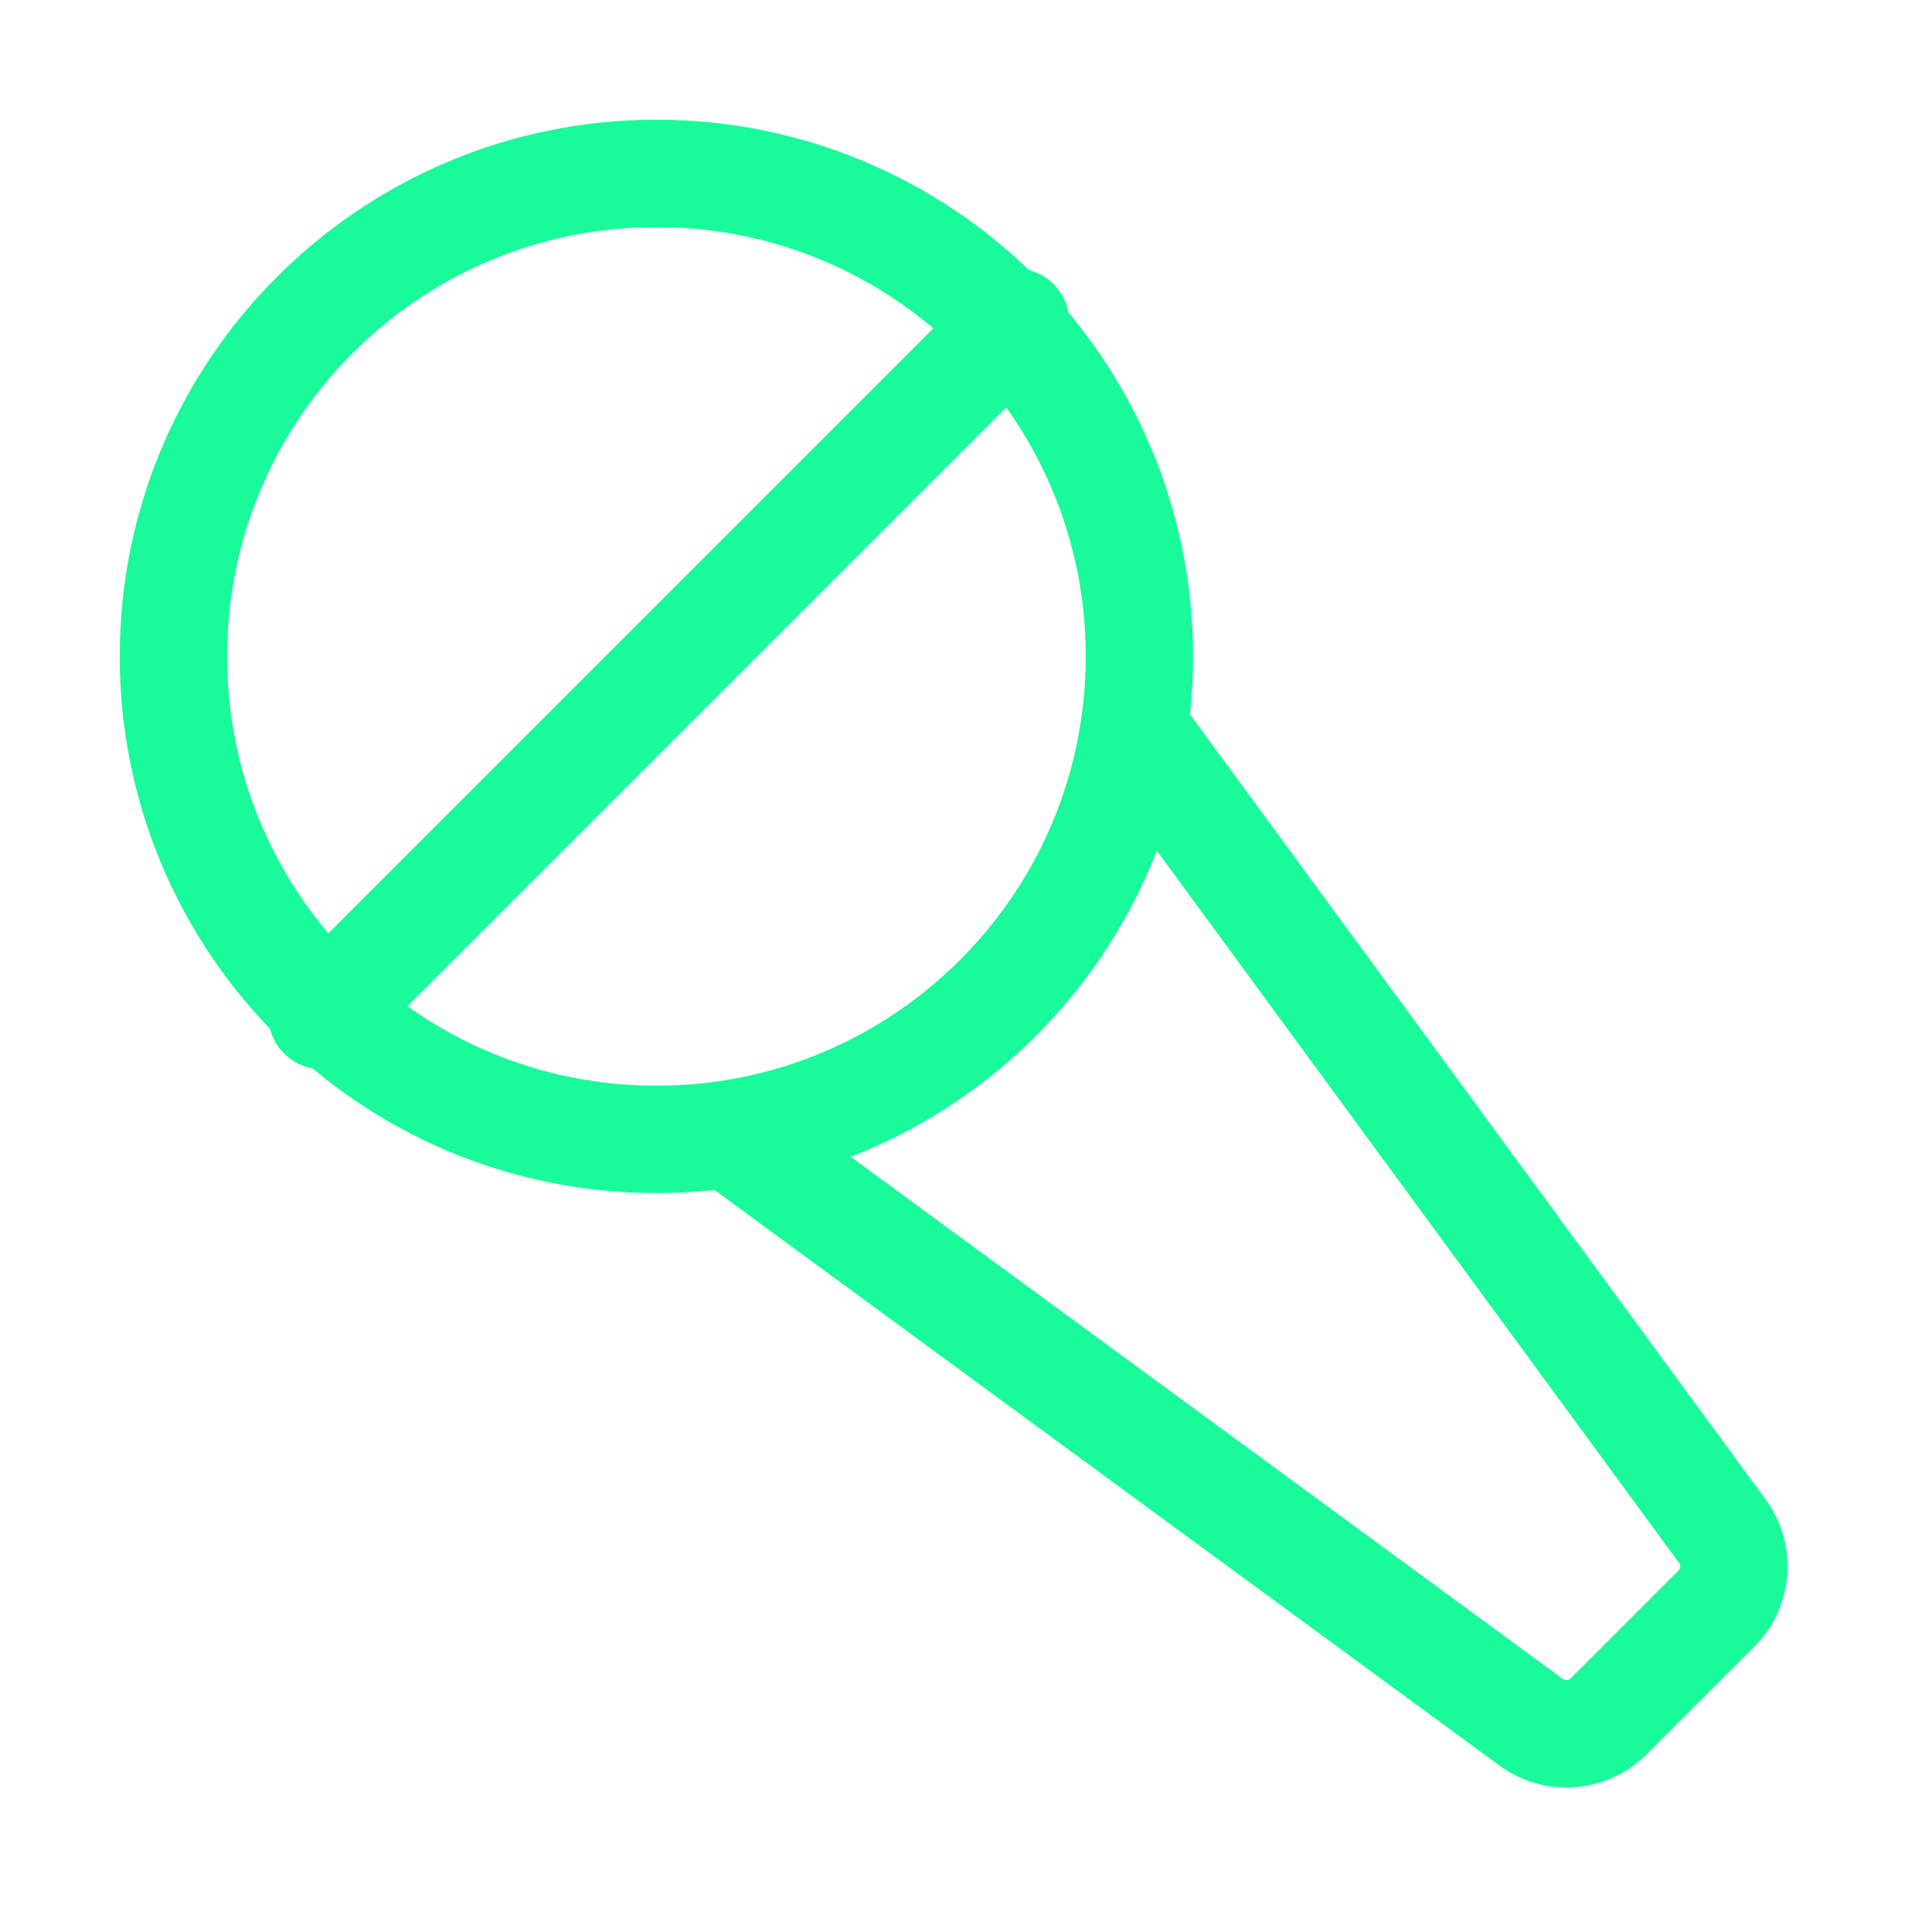<svg width="90" height="90" viewBox="0 0 90 90" fill="none" xmlns="http://www.w3.org/2000/svg">
<g clip-path="url(#clip0_741_915)">
<path d="M30.577 53.077C18.151 53.077 8.077 43.003 8.077 30.577C8.077 18.151 18.151 8.077 30.577 8.077C43.003 8.077 53.077 18.151 53.077 30.577C53.077 43.003 43.003 53.077 30.577 53.077Z" stroke="#19FB9B" stroke-width="5" stroke-linecap="round" stroke-linejoin="round"/>
<path d="M15 47.308L47.308 15" stroke="#19FB9B" stroke-width="5" stroke-linecap="round" stroke-linejoin="round"/>
<path d="M53.311 34.615L80.214 71.305C80.618 71.843 80.813 72.51 80.761 73.181C80.709 73.853 80.415 74.482 79.933 74.953L74.952 79.933C74.482 80.415 73.853 80.71 73.181 80.761C72.51 80.813 71.843 80.618 71.305 80.214L34.615 53.311" stroke="#19FB9B" stroke-width="5" stroke-linecap="round" stroke-linejoin="round"/>
</g>
<defs>
<clipPath id="clip0_741_915">
<rect width="90" height="90" fill="white" transform="matrix(-1 0 0 1 90 0)"/>
</clipPath>
</defs>
</svg>
